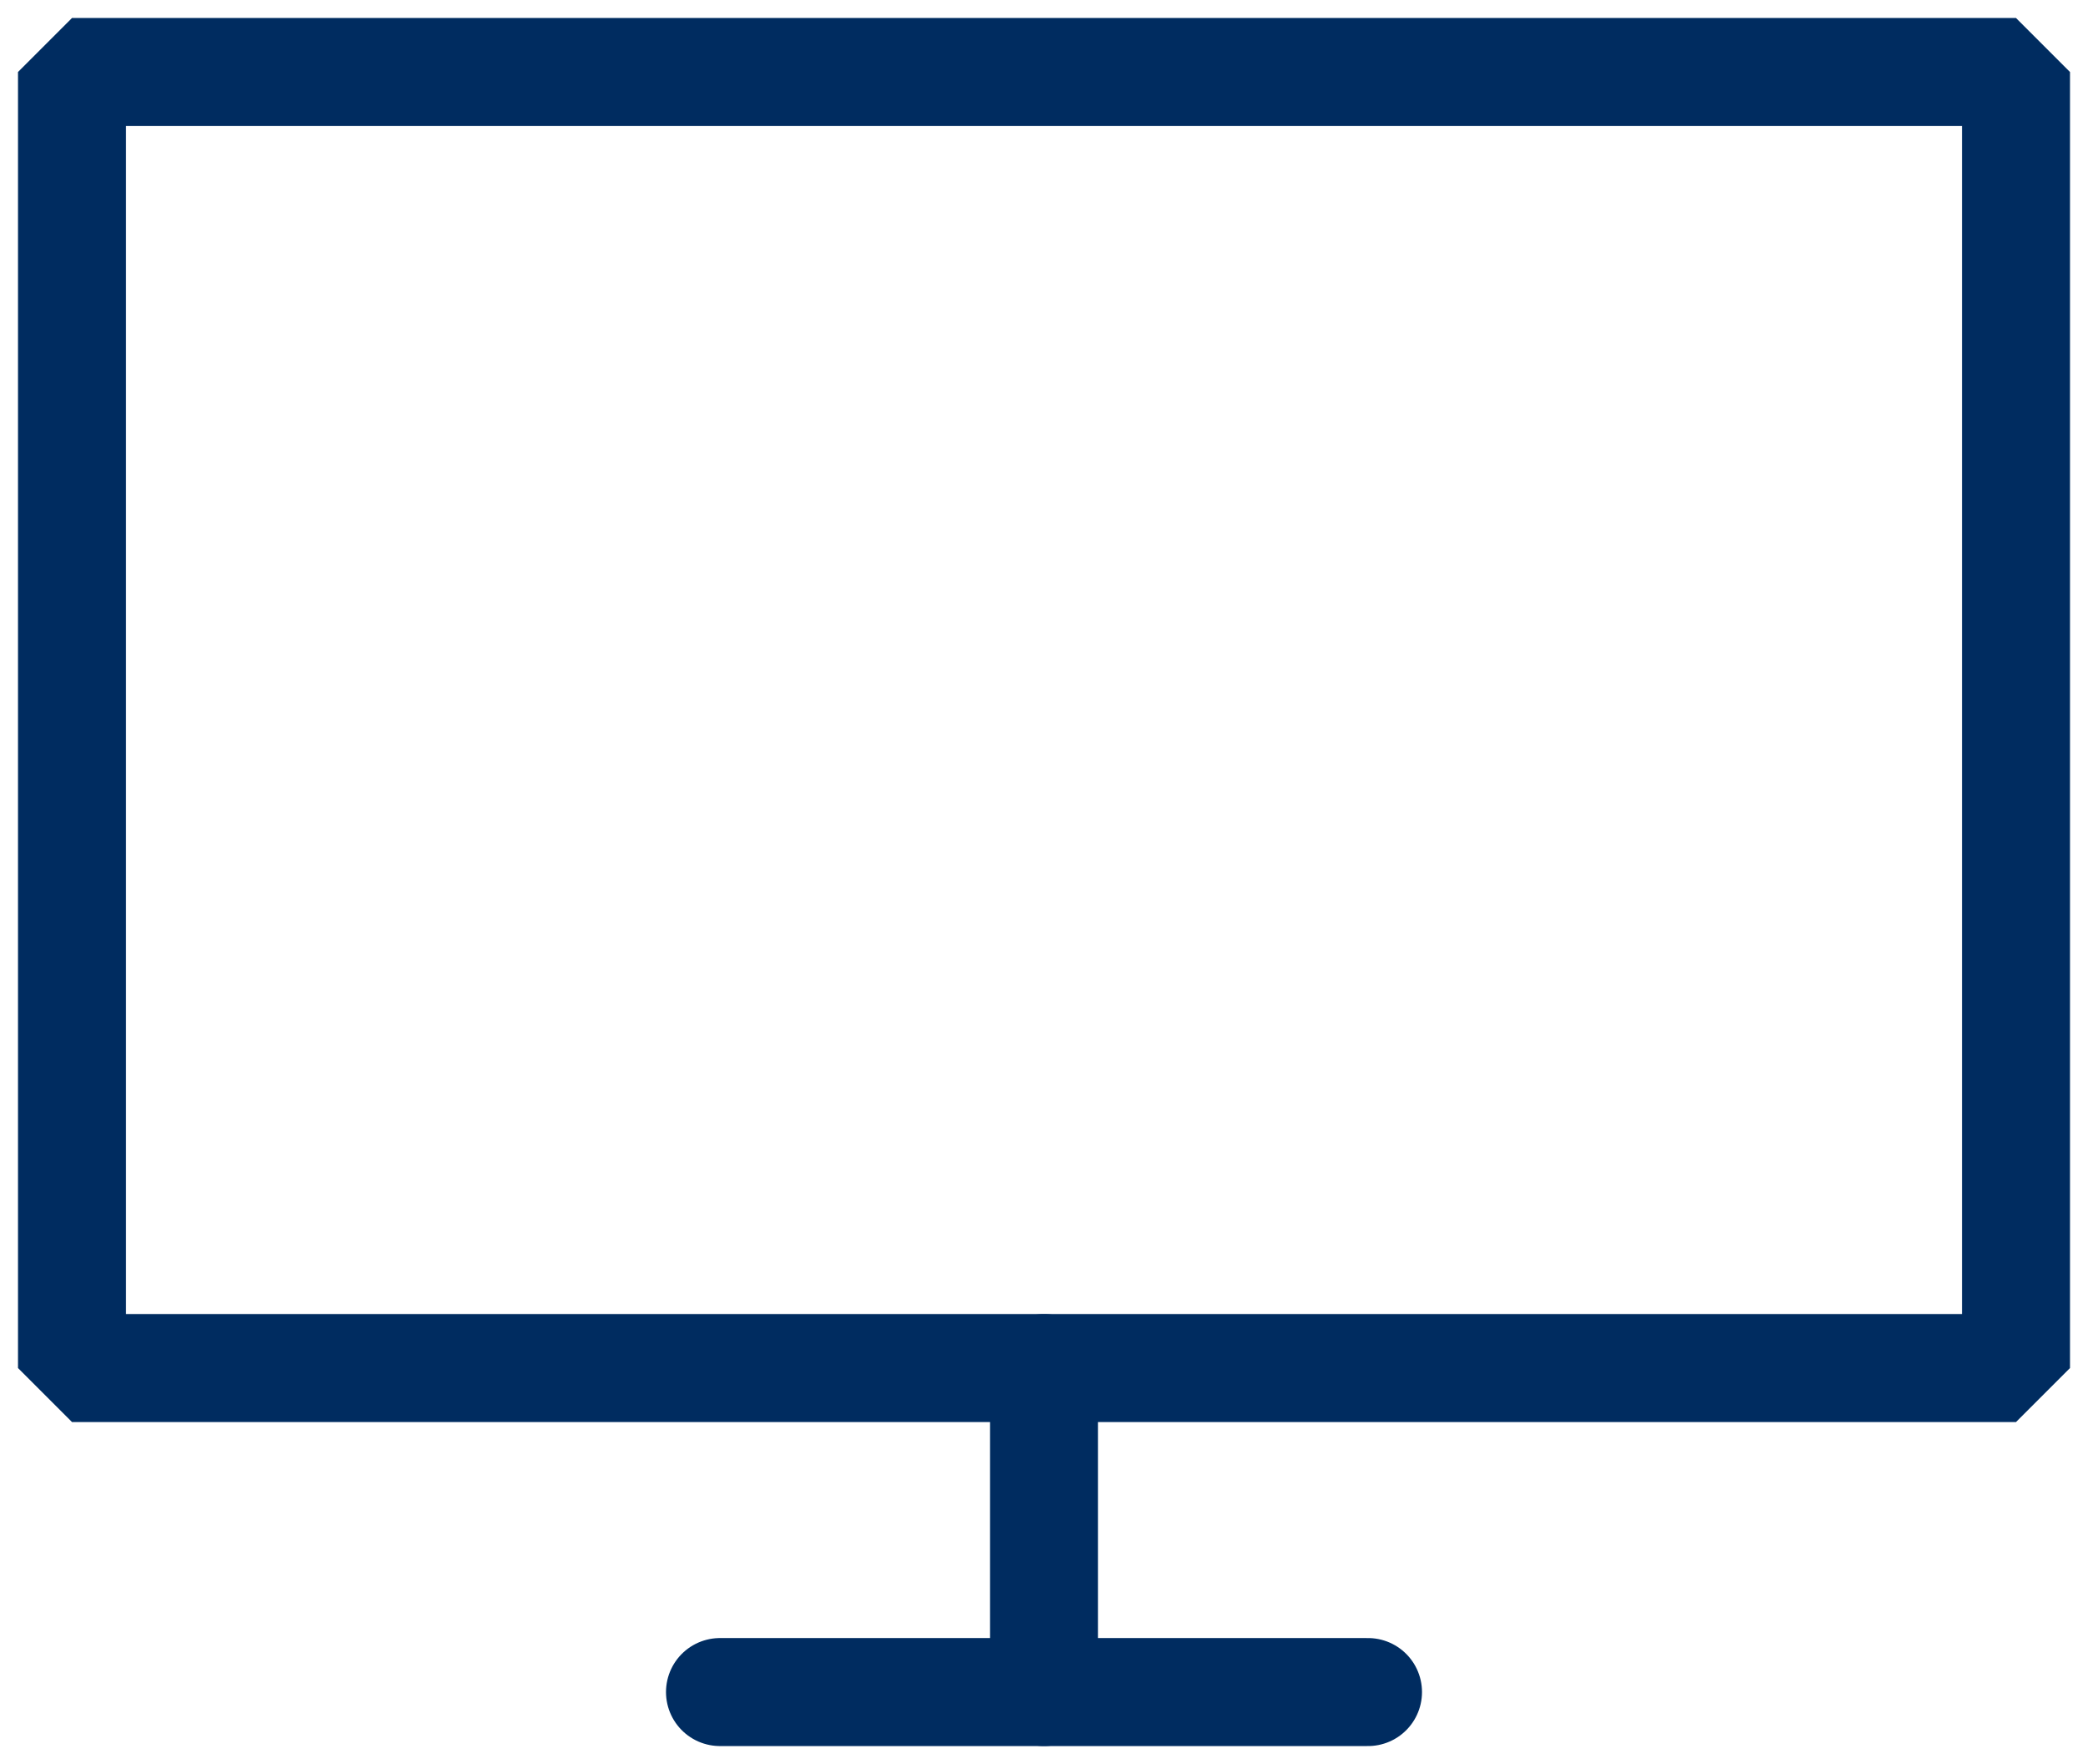 <svg width="58" height="49" viewBox="0 0 58 49" fill="none" xmlns="http://www.w3.org/2000/svg">
<path d="M56 2H2V38H56V2Z" stroke="#002C60" stroke-width="3" stroke-miterlimit="10" stroke-linecap="round" stroke-linejoin="bevel"/>
<path d="M29 38V47" stroke="#002C60" stroke-width="3" stroke-miterlimit="10" stroke-linecap="round" stroke-linejoin="bevel"/>
<path d="M20 47H38" stroke="#002C60" stroke-width="3" stroke-miterlimit="10" stroke-linecap="round" stroke-linejoin="bevel"/>
</svg>
